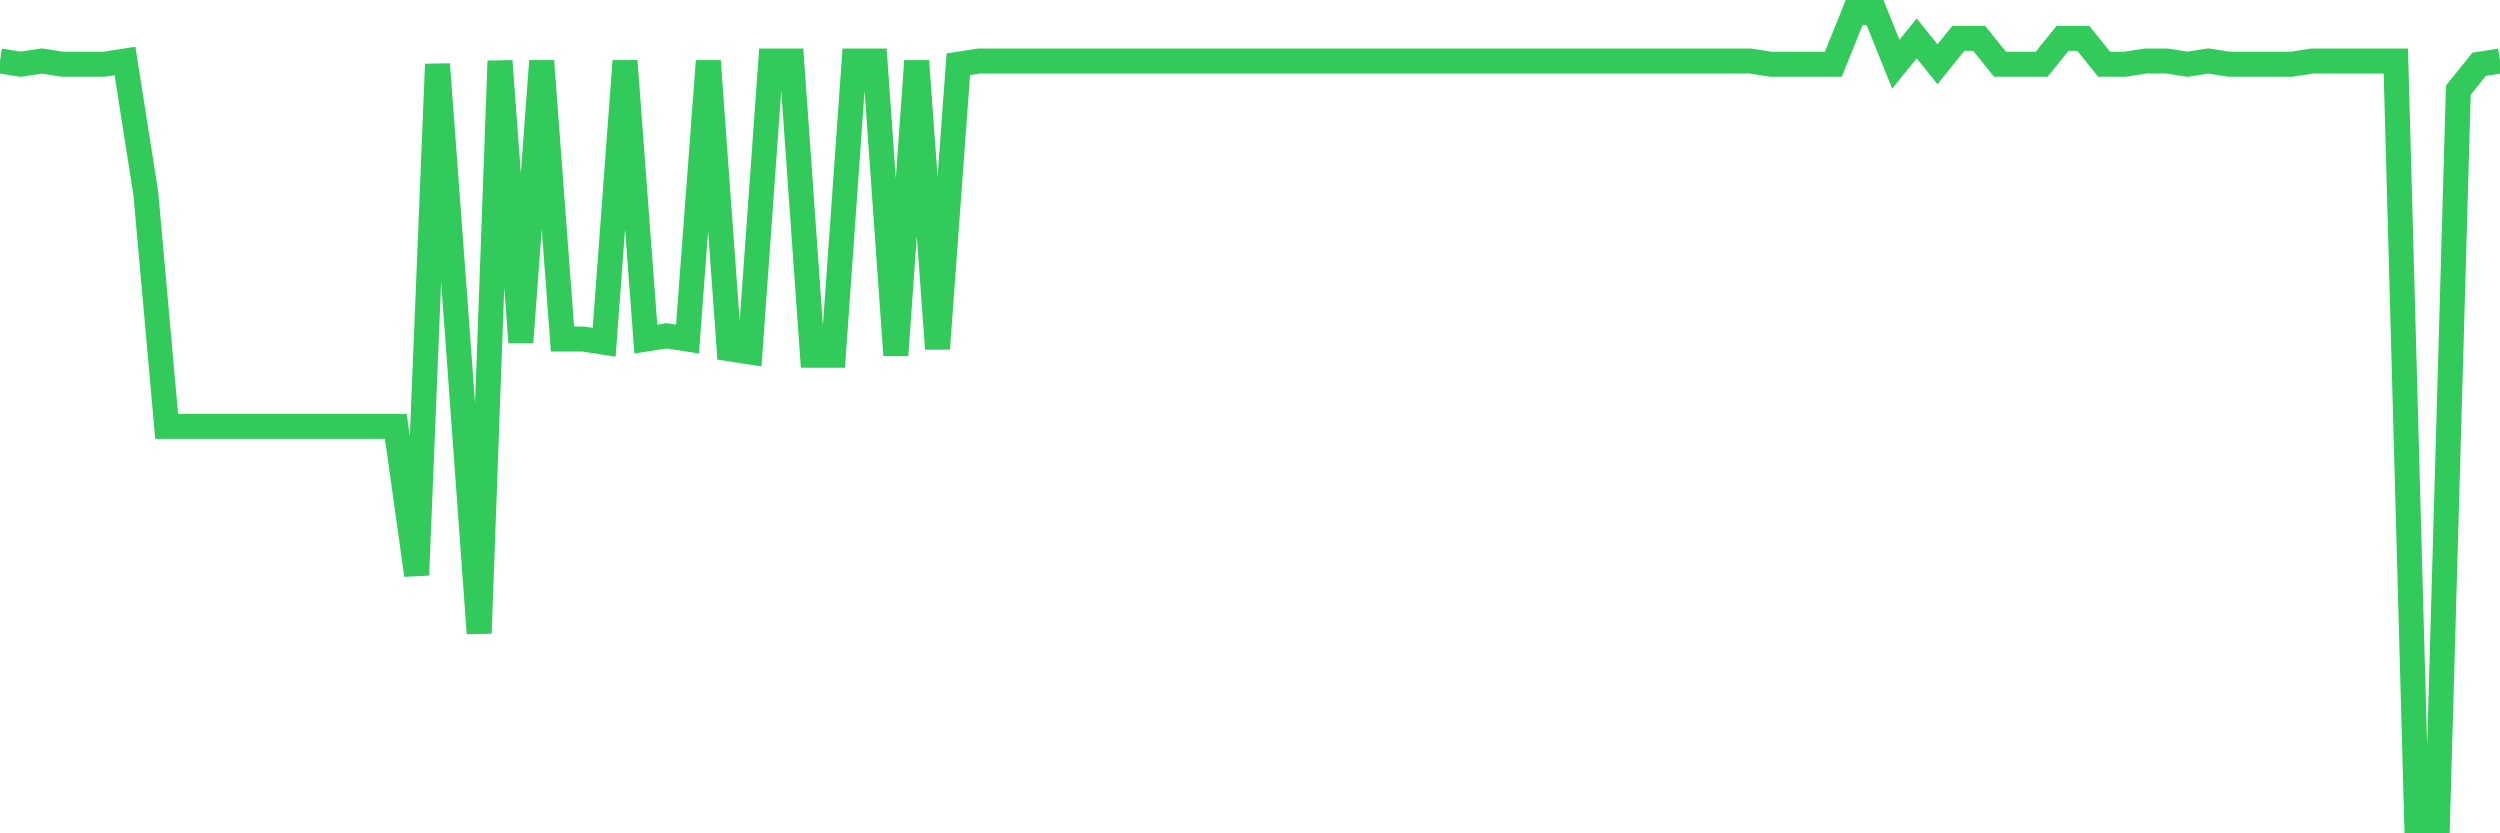 <svg
  xmlns="http://www.w3.org/2000/svg"
  xmlns:xlink="http://www.w3.org/1999/xlink"
  width="120"
  height="40"
  viewBox="0 0 120 40"
  preserveAspectRatio="none"
>
  <polyline
    points="0,2.928 1,3.083 2,2.928 3,3.083 4,3.083 5,3.083 6,2.928 7,9.291 8,20.466 9,20.466 10,20.466 11,20.466 12,20.466 13,20.466 14,20.466 15,20.466 16,20.466 17,20.466 18,20.466 19,20.466 20,27.605 21,3.083 22,16.586 23,30.398 24,2.928 25,16.43 26,2.928 27,16.275 28,16.275 29,16.43 30,2.928 31,16.275 32,16.12 33,16.275 34,2.928 35,16.741 36,16.896 37,2.928 38,2.928 39,17.051 40,17.051 41,2.928 42,2.928 43,17.051 44,2.928 45,16.741 46,3.083 47,2.928 48,2.928 49,2.928 50,2.928 51,2.928 52,2.928 53,2.928 54,2.928 55,2.928 56,2.928 57,2.928 58,2.928 59,2.928 60,2.928 61,2.928 62,2.928 63,2.928 64,2.928 65,2.928 66,2.928 67,2.928 68,2.928 69,2.928 70,2.928 71,2.928 72,2.928 73,2.928 74,2.928 75,2.928 76,2.928 77,2.928 78,2.928 79,2.928 80,2.928 81,2.928 82,2.928 83,2.928 84,2.928 85,3.083 86,3.083 87,3.083 88,3.083 89,0.6 90,0.6 91,3.083 92,1.842 93,3.083 94,1.842 95,1.842 96,3.083 97,3.083 98,3.083 99,1.842 100,1.842 101,3.083 102,3.083 103,2.928 104,2.928 105,3.083 106,2.928 107,3.083 108,3.083 109,3.083 110,3.083 111,2.928 112,2.928 113,2.928 114,2.928 115,2.928 116,39.4 117,39.4 118,4.325 119,3.083 120,2.928"
    fill="none"
    stroke="#32ca5b"
    stroke-width="1.2"
  >
  </polyline>
</svg>